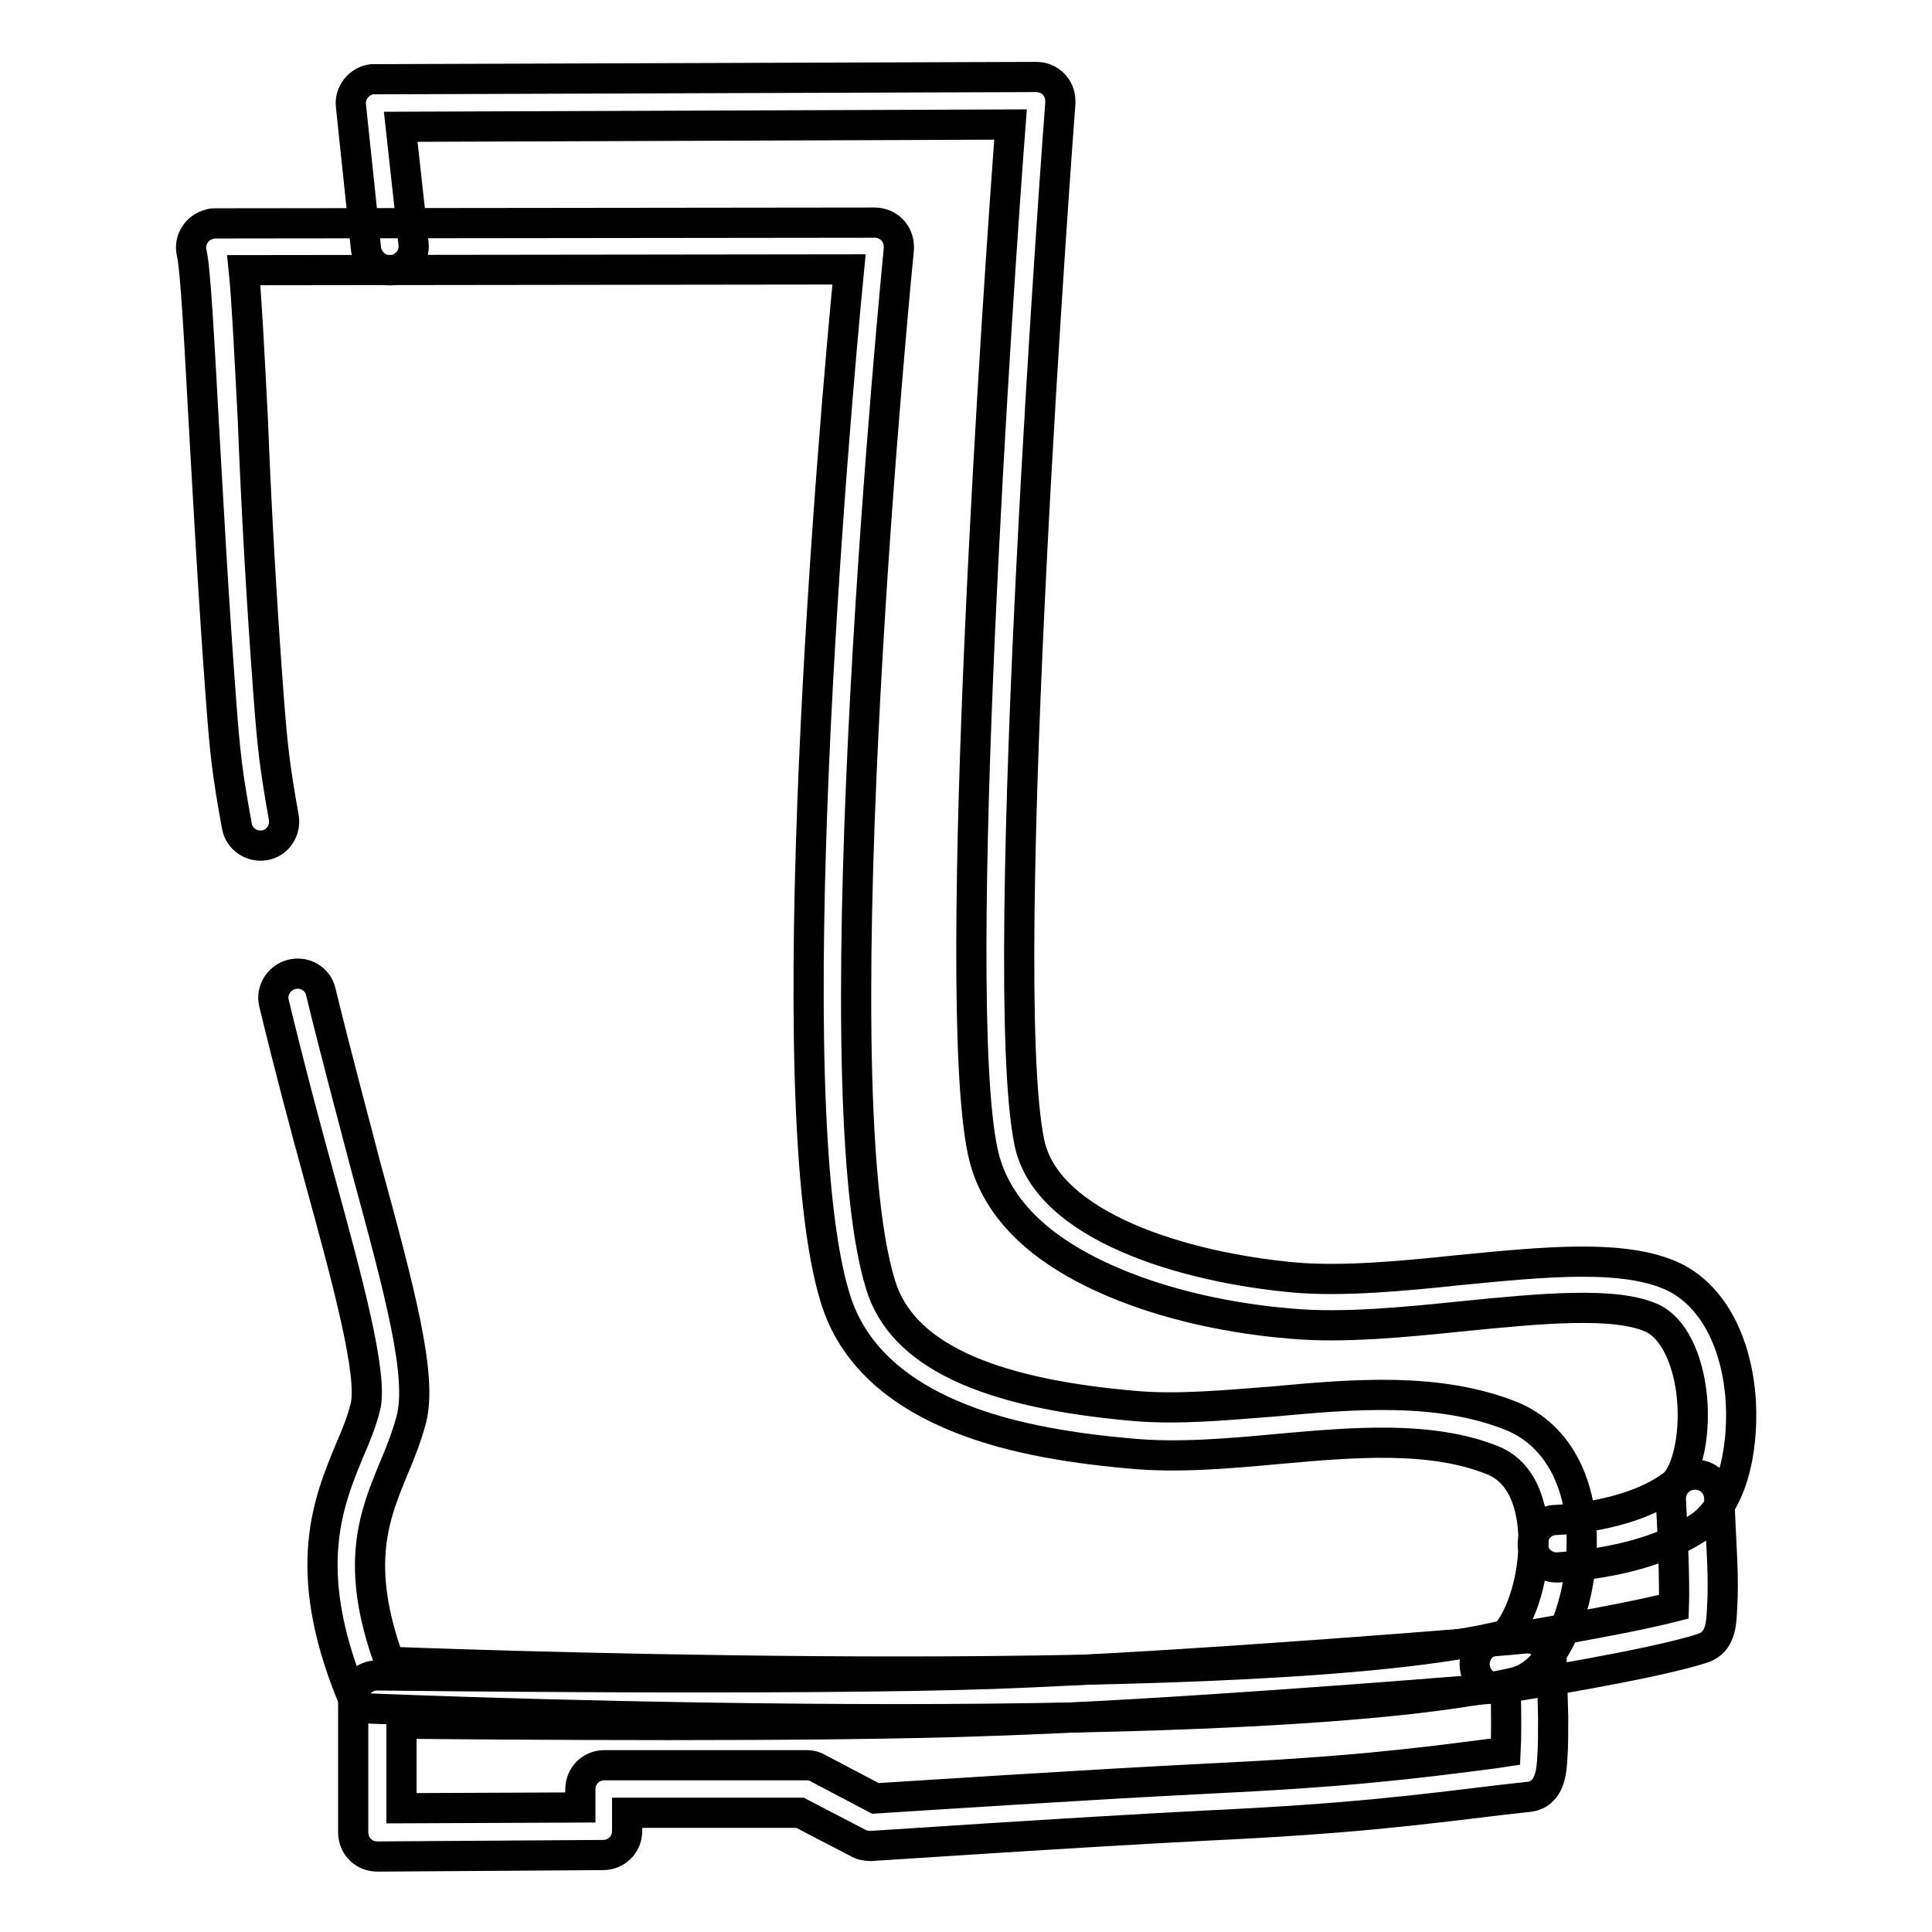 <?xml version="1.0" encoding="utf-8"?>
<!-- Svg Vector Icons : http://www.onlinewebfonts.com/icon -->
<!DOCTYPE svg PUBLIC "-//W3C//DTD SVG 1.1//EN" "http://www.w3.org/Graphics/SVG/1.1/DTD/svg11.dtd">
<svg version="1.1" xmlns="http://www.w3.org/2000/svg" xmlns:xlink="http://www.w3.org/1999/xlink" x="0px" y="0px" viewBox="0 0 256 256" enable-background="new 0 0 256 256" xml:space="preserve">
<g> <path stroke-width="4" fill-opacity="0" stroke="#000000"  d="M118.7,227.8c-34.9,0-66.9-1.3-69.4-1.4c-1.3,0-2.4-0.8-2.8-2c-6.7-16.6-3-25.4-0.1-32.4 c0.8-1.8,1.5-3.6,2-5.5c1.1-4.2-2.4-17-6.1-30.5c-1.9-6.9-4-14.8-6-23.1c-0.4-1.7,0.7-3.4,2.4-3.8c1.7-0.4,3.4,0.6,3.8,2.3 c2,8.2,4.1,16,5.9,22.9c4.6,16.9,7.6,28,6.1,33.8c-0.6,2.2-1.4,4.3-2.3,6.4c-2.6,6.3-5.3,12.8-0.6,25.7c15.8,0.6,116.6,4,147.6-3.5 c1.2-0.5,4-5.7,4-12.4c0-3.2-0.7-8.9-5.4-10.8c-8.2-3.3-18.5-2.4-28.5-1.5c-6.5,0.6-13.3,1.2-19.5,0.6c-9.2-0.8-16.6-2.3-22.4-4.6 c-8.9-3.5-14.5-8.8-16.7-15.9c-8.1-26-0.1-117,1.8-136.4l-80.2,0.1c0.4,3.9,0.7,10.3,1.2,19.7C33.9,66,34.6,79,35.6,92.3 c0.5,6.6,0.8,9.3,2,16c0.3,1.7-0.8,3.4-2.5,3.7c-1.7,0.3-3.4-0.8-3.7-2.5c-1.3-7-1.6-9.9-2.1-16.6c-1-13.3-1.7-26.4-2.3-36.9 c-0.6-11-1.1-20.4-1.6-22.5c-0.4-1.7,0.7-3.4,2.4-3.8c0.2-0.1,0.5-0.1,0.7-0.1l87.4-0.1c1.8,0,3.2,1.4,3.2,3.2c0,0.1,0,0.2,0,0.3 c-0.1,1.1-10.9,110-2.4,137.3c2.8,9.1,13.8,14.3,33.7,16c5.7,0.5,11.9-0.1,18.4-0.6c10.7-1,21.8-1.9,31.4,1.9 c6.5,2.6,10,9.7,9.3,18.9c-0.5,7.2-3.7,15.1-8.7,16.4C184.4,226.7,150.4,227.8,118.7,227.8L118.7,227.8z"/> <path stroke-width="4" fill-opacity="0" stroke="#000000"  d="M50,246c-1.8,0-3.2-1.4-3.2-3.2v-17.6c0-1.8,1.4-3.2,3.2-3.2c0,0,0,0,0,0c0.5,0,55.2,0.7,81.5-0.2 c25.7-0.9,70.2-4.6,70.7-4.7c1.7-0.1,3.3,1.2,3.4,2.9c0,0,0,0.1,0,0.1c0,0.2,0.1,3.8,0.2,7.4c0,2.2,0,4-0.1,5.3 c-0.1,1.9-0.3,5-3.2,5.3l-3.6,0.4c-11.6,1.4-20,2.5-39.1,3.4c-17.6,0.9-44.1,2.7-44.4,2.7c-0.6,0-1.2-0.1-1.7-0.4l-7.7-4l-22.9,0 v2.4c0,1.8-1.4,3.2-3.2,3.2L50,246L50,246z M53.2,228.4v11.2l23.7-0.1v-2.4c0-1.8,1.4-3.2,3.2-3.2l26.8,0c0.5,0,1,0.1,1.5,0.4 l7.6,4c4.8-0.3,27.7-1.8,43.6-2.6c18.8-0.9,27.1-1.9,38.6-3.4l1.3-0.2c0.1-2,0.1-5.2,0-8.5c-10.9,0.9-45.9,3.7-67.6,4.4 C109,228.9,65.3,228.5,53.2,228.4L53.2,228.4z M206.3,207.7c-1.8,0-3.2-1.4-3.2-3.1c0-1.8,1.4-3.2,3.1-3.2c0.1,0,9.6-0.3,15.4-4.6 c1.7-1.2,3.1-6,2.6-11.6c-0.5-5.2-2.5-9.2-5.2-10.5c-4.8-2.3-15.1-1.3-25.1-0.3c-7.8,0.8-15.9,1.6-22.7,1 c-5.1-0.4-14.9-1.7-23.9-5.6c-9.8-4.2-15.6-10-17.1-17.3c-4.4-21,2.2-116.3,3.7-136l-80.8,0.3l1.7,15.5c0.2,1.7-1.1,3.3-2.8,3.5 c-1.7,0.2-3.3-1.1-3.5-2.8l0,0l-2-19c-0.2-1.7,1.1-3.3,2.8-3.5c0.1,0,0.2,0,0.3,0l87.7-0.3c1.8,0,3.2,1.4,3.2,3.2 c0,0.1,0,0.2,0,0.3c-0.1,1.2-8.7,115.6-4.1,137.7c2.3,11.1,20.5,16.6,35.4,17.9c6.2,0.5,14-0.2,21.5-1c11.3-1.1,22-2.2,28.5,0.9 c4.9,2.4,8.1,8.1,8.8,15.6c0.5,5.8-0.5,13.8-5.1,17.3C218.1,207.3,206.9,207.6,206.3,207.7L206.3,207.7z"/> <path stroke-width="4" fill-opacity="0" stroke="#000000"  d="M198.6,223.7c-1.8,0-3.2-1.4-3.2-3.2c0-1.6,1.1-2.9,2.7-3.1c0.2,0,16.3-2.6,23.7-4.5 c0.1-2.9-0.1-8.9-0.4-14.1c-0.1-1.8,1.2-3.3,3-3.4c1.8-0.1,3.3,1.2,3.4,3c0,0,0.2,4.2,0.4,8.4c0.1,2.5,0.1,4.5,0,5.9 c-0.1,2.3-0.1,4.9-2.6,5.7c-6.7,2.2-25.7,5.2-26.5,5.3C198.9,223.7,198.8,223.7,198.6,223.7z"/></g>
</svg>